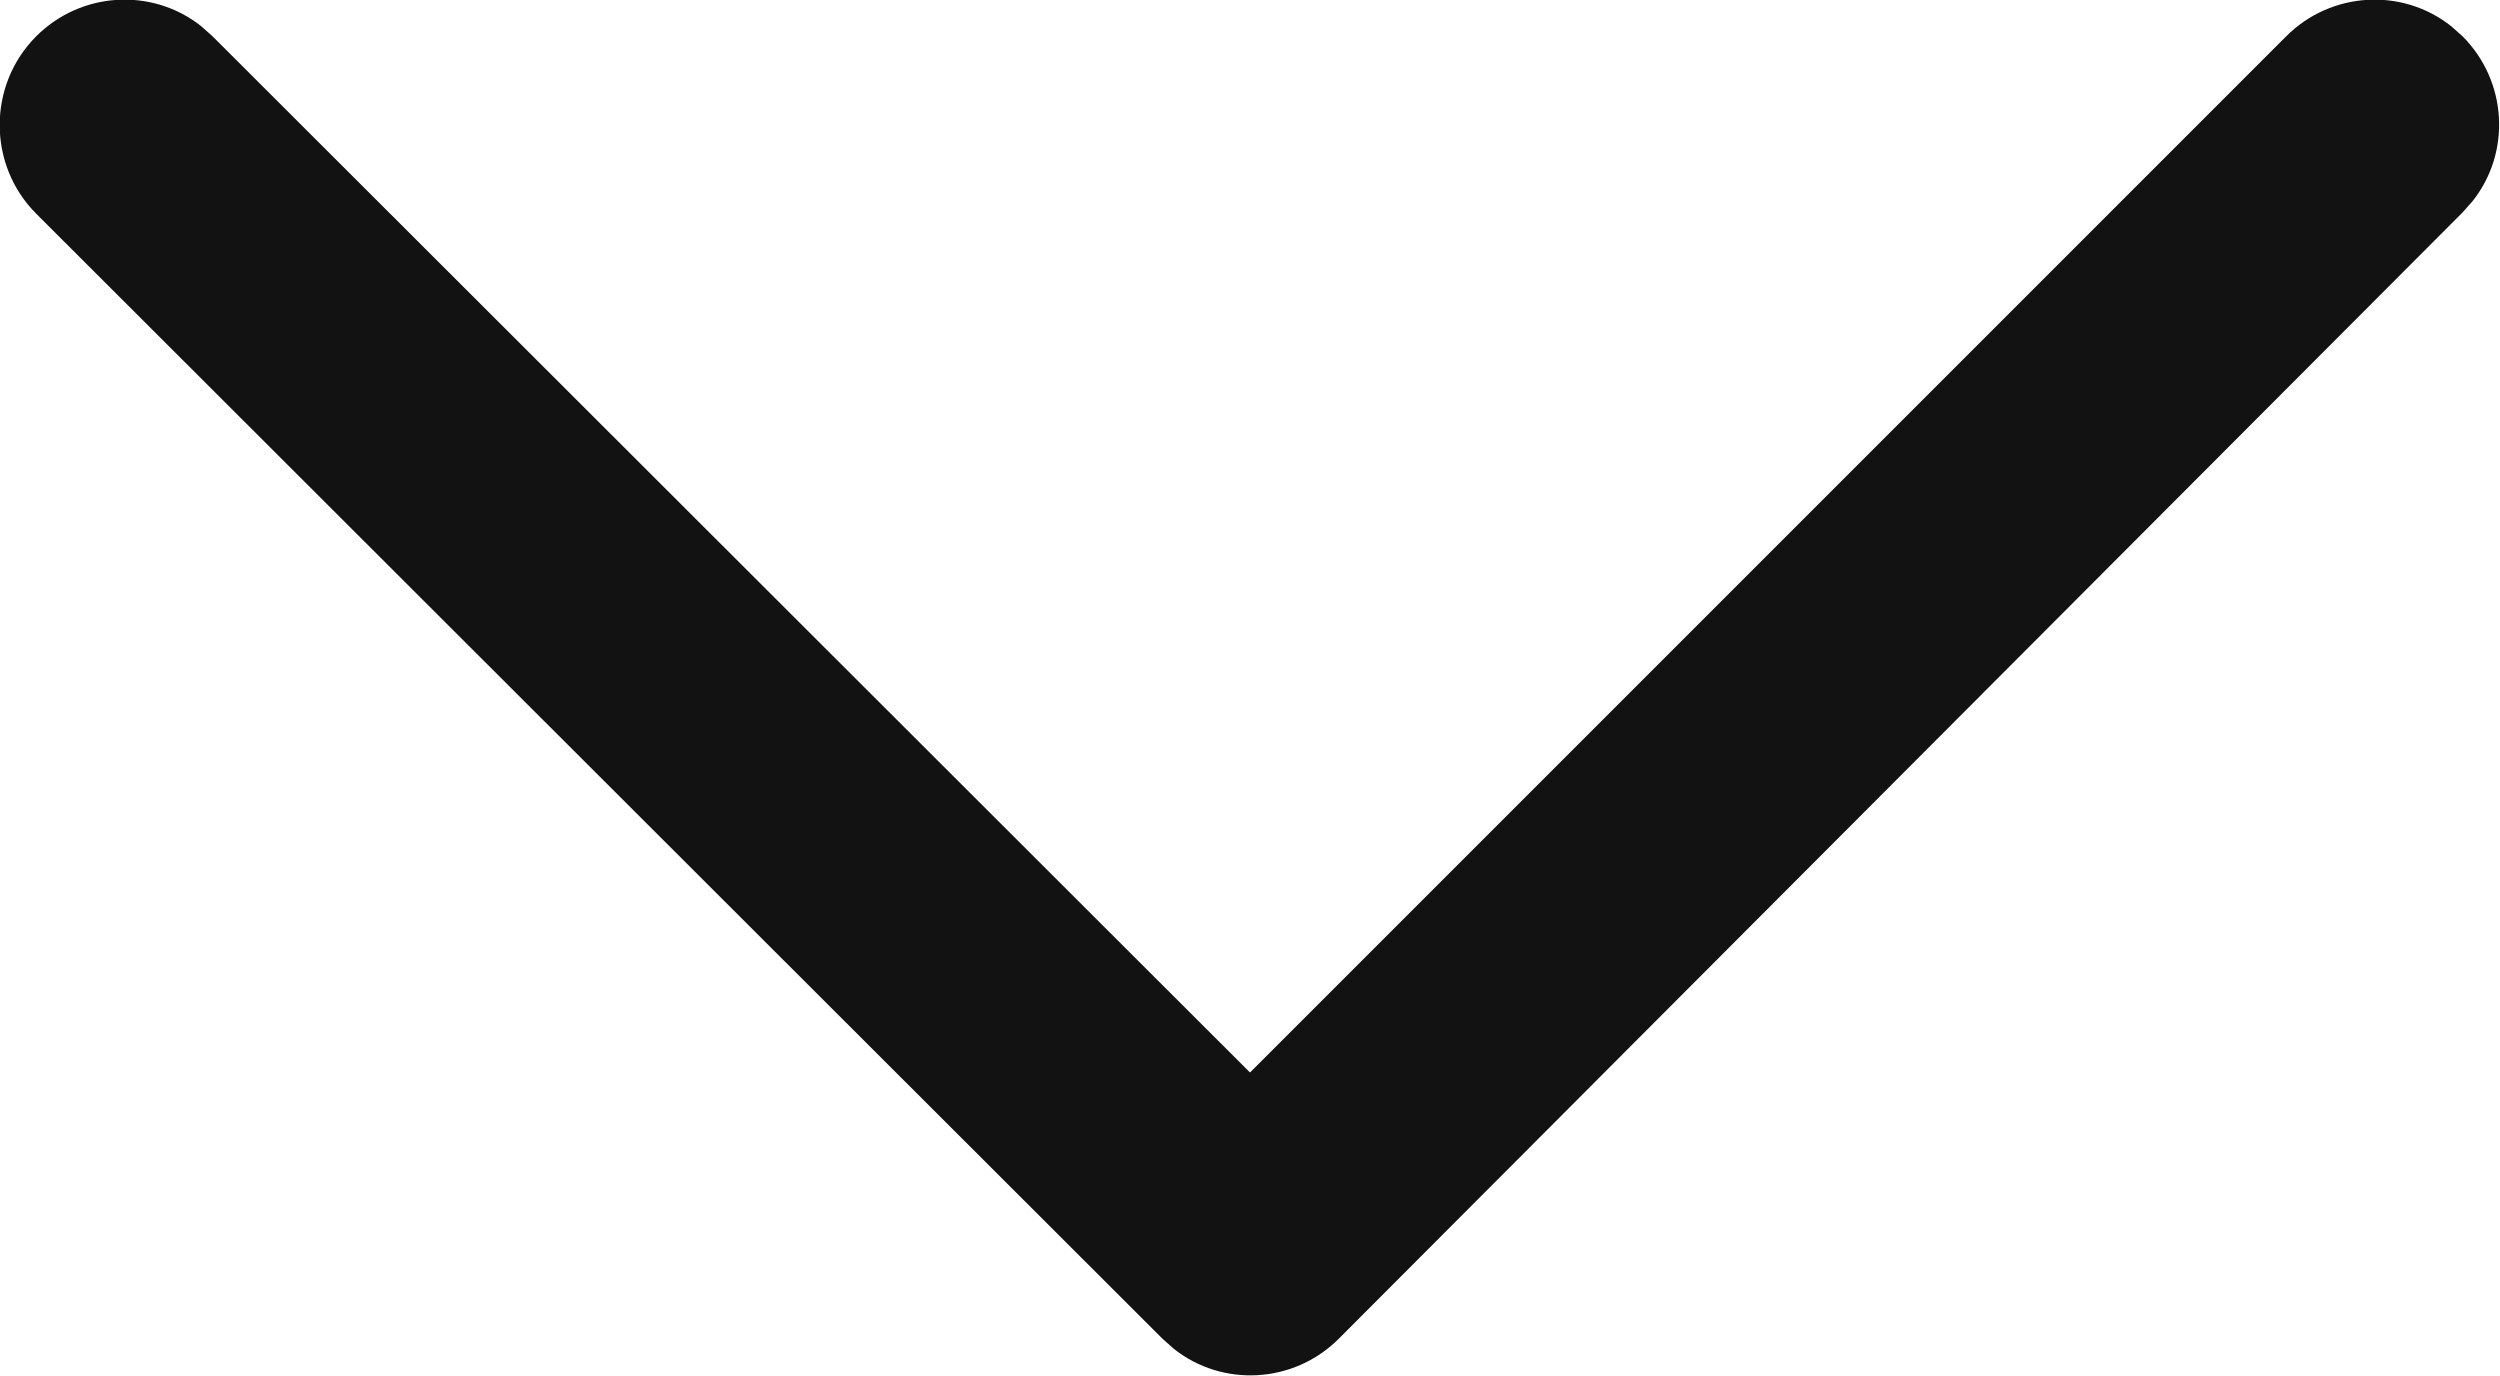 <?xml version="1.0" encoding="UTF-8"?><svg id="a" xmlns="http://www.w3.org/2000/svg" viewBox="0 0 20 11.01"><path d="m.29.29C.65-.07,1.22-.1,1.61.21l.09.08,8.3,8.29L18.29.29c.36-.36.93-.39,1.32-.08l.09.08c.36.36.39.93.08,1.32l-.08.09-8.99,9.01c-.36.36-.93.39-1.32.08l-.09-.08L.29,1.71C-.1,1.32-.1.68.29.29Z" fill="#121212" fill-rule="evenodd"/></svg>